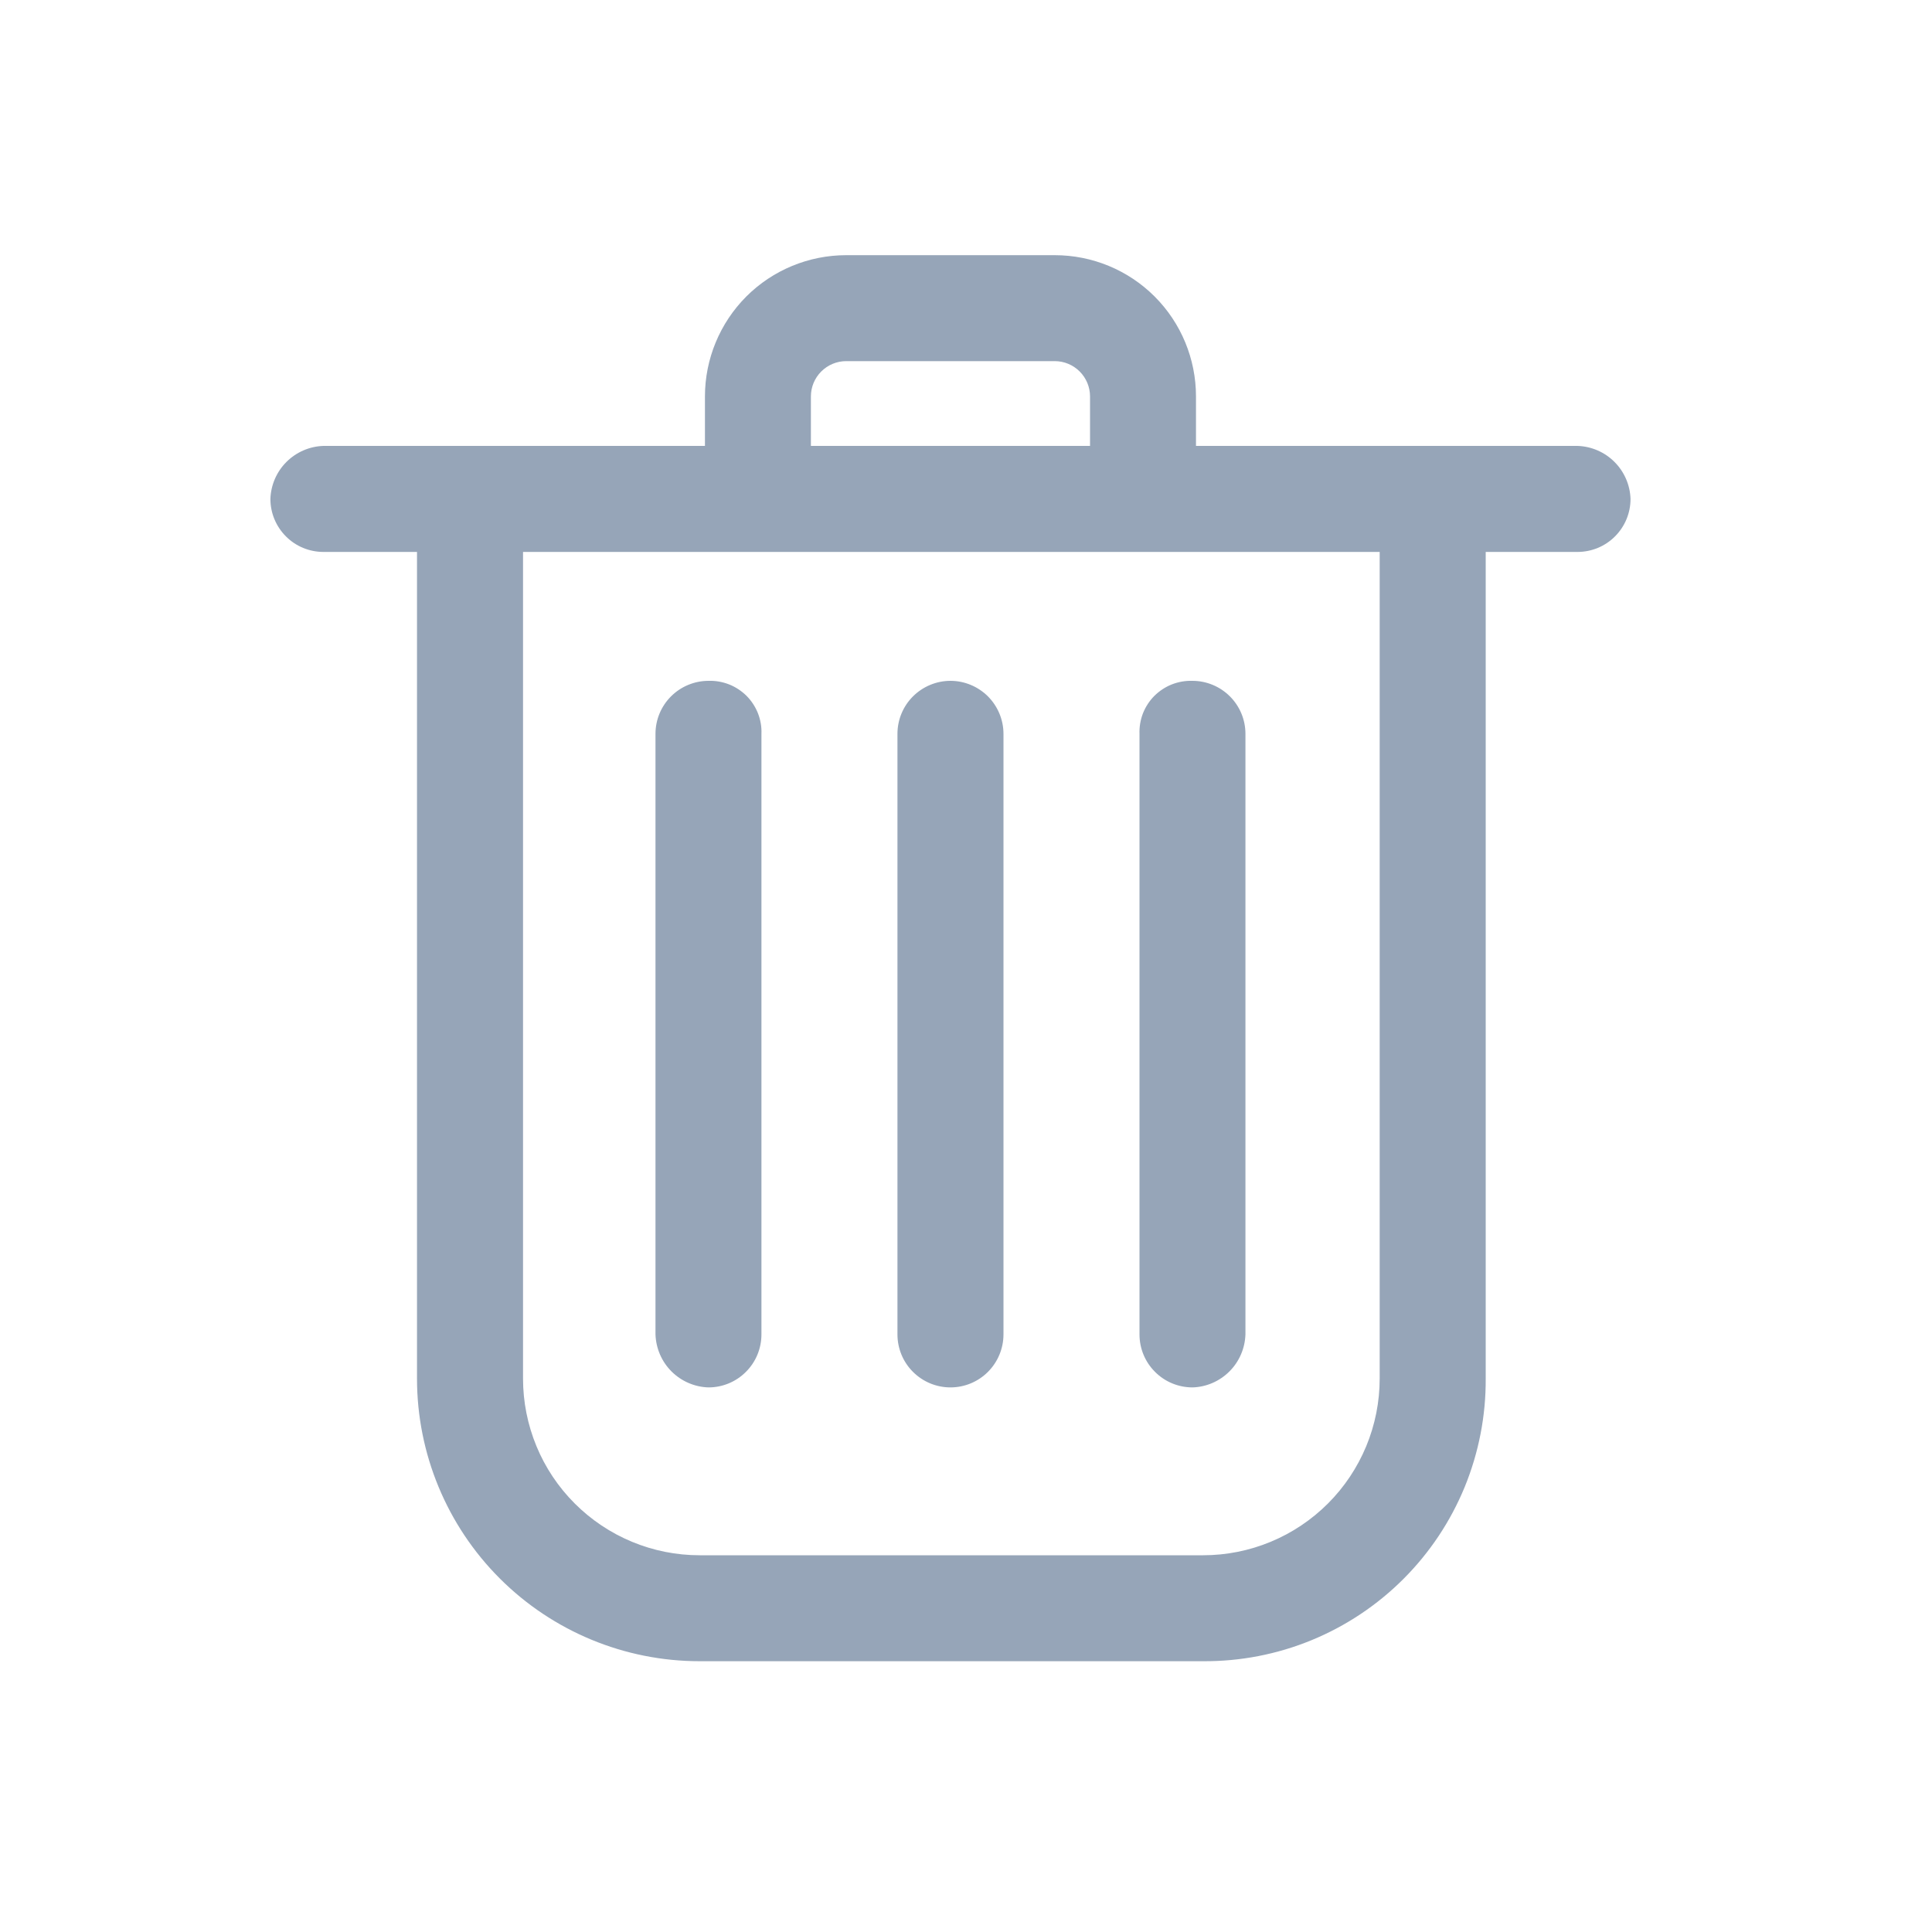 <svg width="25" height="25" viewBox="0 0 25 25" fill="none" xmlns="http://www.w3.org/2000/svg">
<path fill-rule="evenodd" clip-rule="evenodd" d="M15.476 5.77H20.413C20.593 5.776 20.765 5.85 20.892 5.978C21.019 6.105 21.093 6.276 21.099 6.456C21.099 6.638 21.027 6.812 20.898 6.941C20.77 7.07 20.595 7.142 20.413 7.142H19.225V17.839C19.228 18.32 19.135 18.797 18.953 19.242C18.77 19.687 18.501 20.091 18.16 20.432C17.82 20.772 17.416 21.041 16.971 21.224C16.526 21.407 16.049 21.499 15.568 21.496H9.053C8.083 21.496 7.153 21.111 6.467 20.425C5.781 19.739 5.396 18.809 5.396 17.839V7.142H4.185C4.003 7.142 3.828 7.07 3.7 6.941C3.571 6.812 3.499 6.638 3.499 6.456C3.505 6.276 3.579 6.105 3.706 5.978C3.834 5.85 4.005 5.776 4.185 5.77H9.122V5.13C9.122 4.645 9.315 4.18 9.657 3.837C10 3.494 10.466 3.302 10.95 3.302H13.648C14.133 3.302 14.598 3.494 14.941 3.837C15.284 4.18 15.476 4.645 15.476 5.13V5.77ZM10.627 4.807C10.541 4.893 10.493 5.009 10.493 5.13V5.77H14.105V5.13C14.105 5.009 14.057 4.893 13.971 4.807C13.885 4.721 13.769 4.673 13.648 4.673H10.95C10.829 4.673 10.713 4.721 10.627 4.807ZM17.679 18.714C17.794 18.436 17.853 18.139 17.853 17.839V7.142H6.768V17.839C6.768 18.139 6.827 18.436 6.942 18.714C7.056 18.991 7.225 19.243 7.437 19.455C7.649 19.667 7.901 19.836 8.179 19.951C8.456 20.066 8.753 20.125 9.053 20.125H15.568C15.868 20.125 16.165 20.066 16.442 19.951C16.72 19.836 16.972 19.667 17.184 19.455C17.396 19.243 17.564 18.991 17.679 18.714ZM9.652 17.752C9.524 17.881 9.349 17.953 9.168 17.953C8.988 17.948 8.816 17.873 8.689 17.746C8.562 17.619 8.488 17.448 8.482 17.267V9.496C8.482 9.314 8.554 9.14 8.683 9.011C8.811 8.883 8.986 8.81 9.168 8.81C9.259 8.807 9.349 8.823 9.434 8.856C9.518 8.889 9.595 8.94 9.66 9.004C9.724 9.068 9.774 9.145 9.808 9.23C9.841 9.315 9.857 9.405 9.853 9.496V17.267C9.853 17.449 9.781 17.624 9.652 17.752ZM12.299 17.953C12.481 17.953 12.655 17.881 12.784 17.752C12.912 17.624 12.985 17.449 12.985 17.267V9.496C12.985 9.314 12.912 9.14 12.784 9.011C12.655 8.883 12.481 8.81 12.299 8.81C12.117 8.81 11.943 8.883 11.814 9.011C11.685 9.14 11.613 9.314 11.613 9.496V17.267C11.613 17.449 11.685 17.624 11.814 17.752C11.943 17.881 12.117 17.953 12.299 17.953ZM15.909 17.746C15.782 17.873 15.611 17.948 15.431 17.953C15.249 17.953 15.074 17.881 14.946 17.752C14.817 17.624 14.745 17.449 14.745 17.267V9.496C14.742 9.405 14.757 9.315 14.79 9.23C14.824 9.145 14.874 9.068 14.938 9.004C15.003 8.94 15.08 8.889 15.164 8.856C15.249 8.823 15.339 8.807 15.431 8.81C15.612 8.81 15.787 8.883 15.915 9.011C16.044 9.14 16.116 9.314 16.116 9.496V17.267C16.11 17.448 16.036 17.619 15.909 17.746Z" fill="#96A5B8"/>
</svg>
